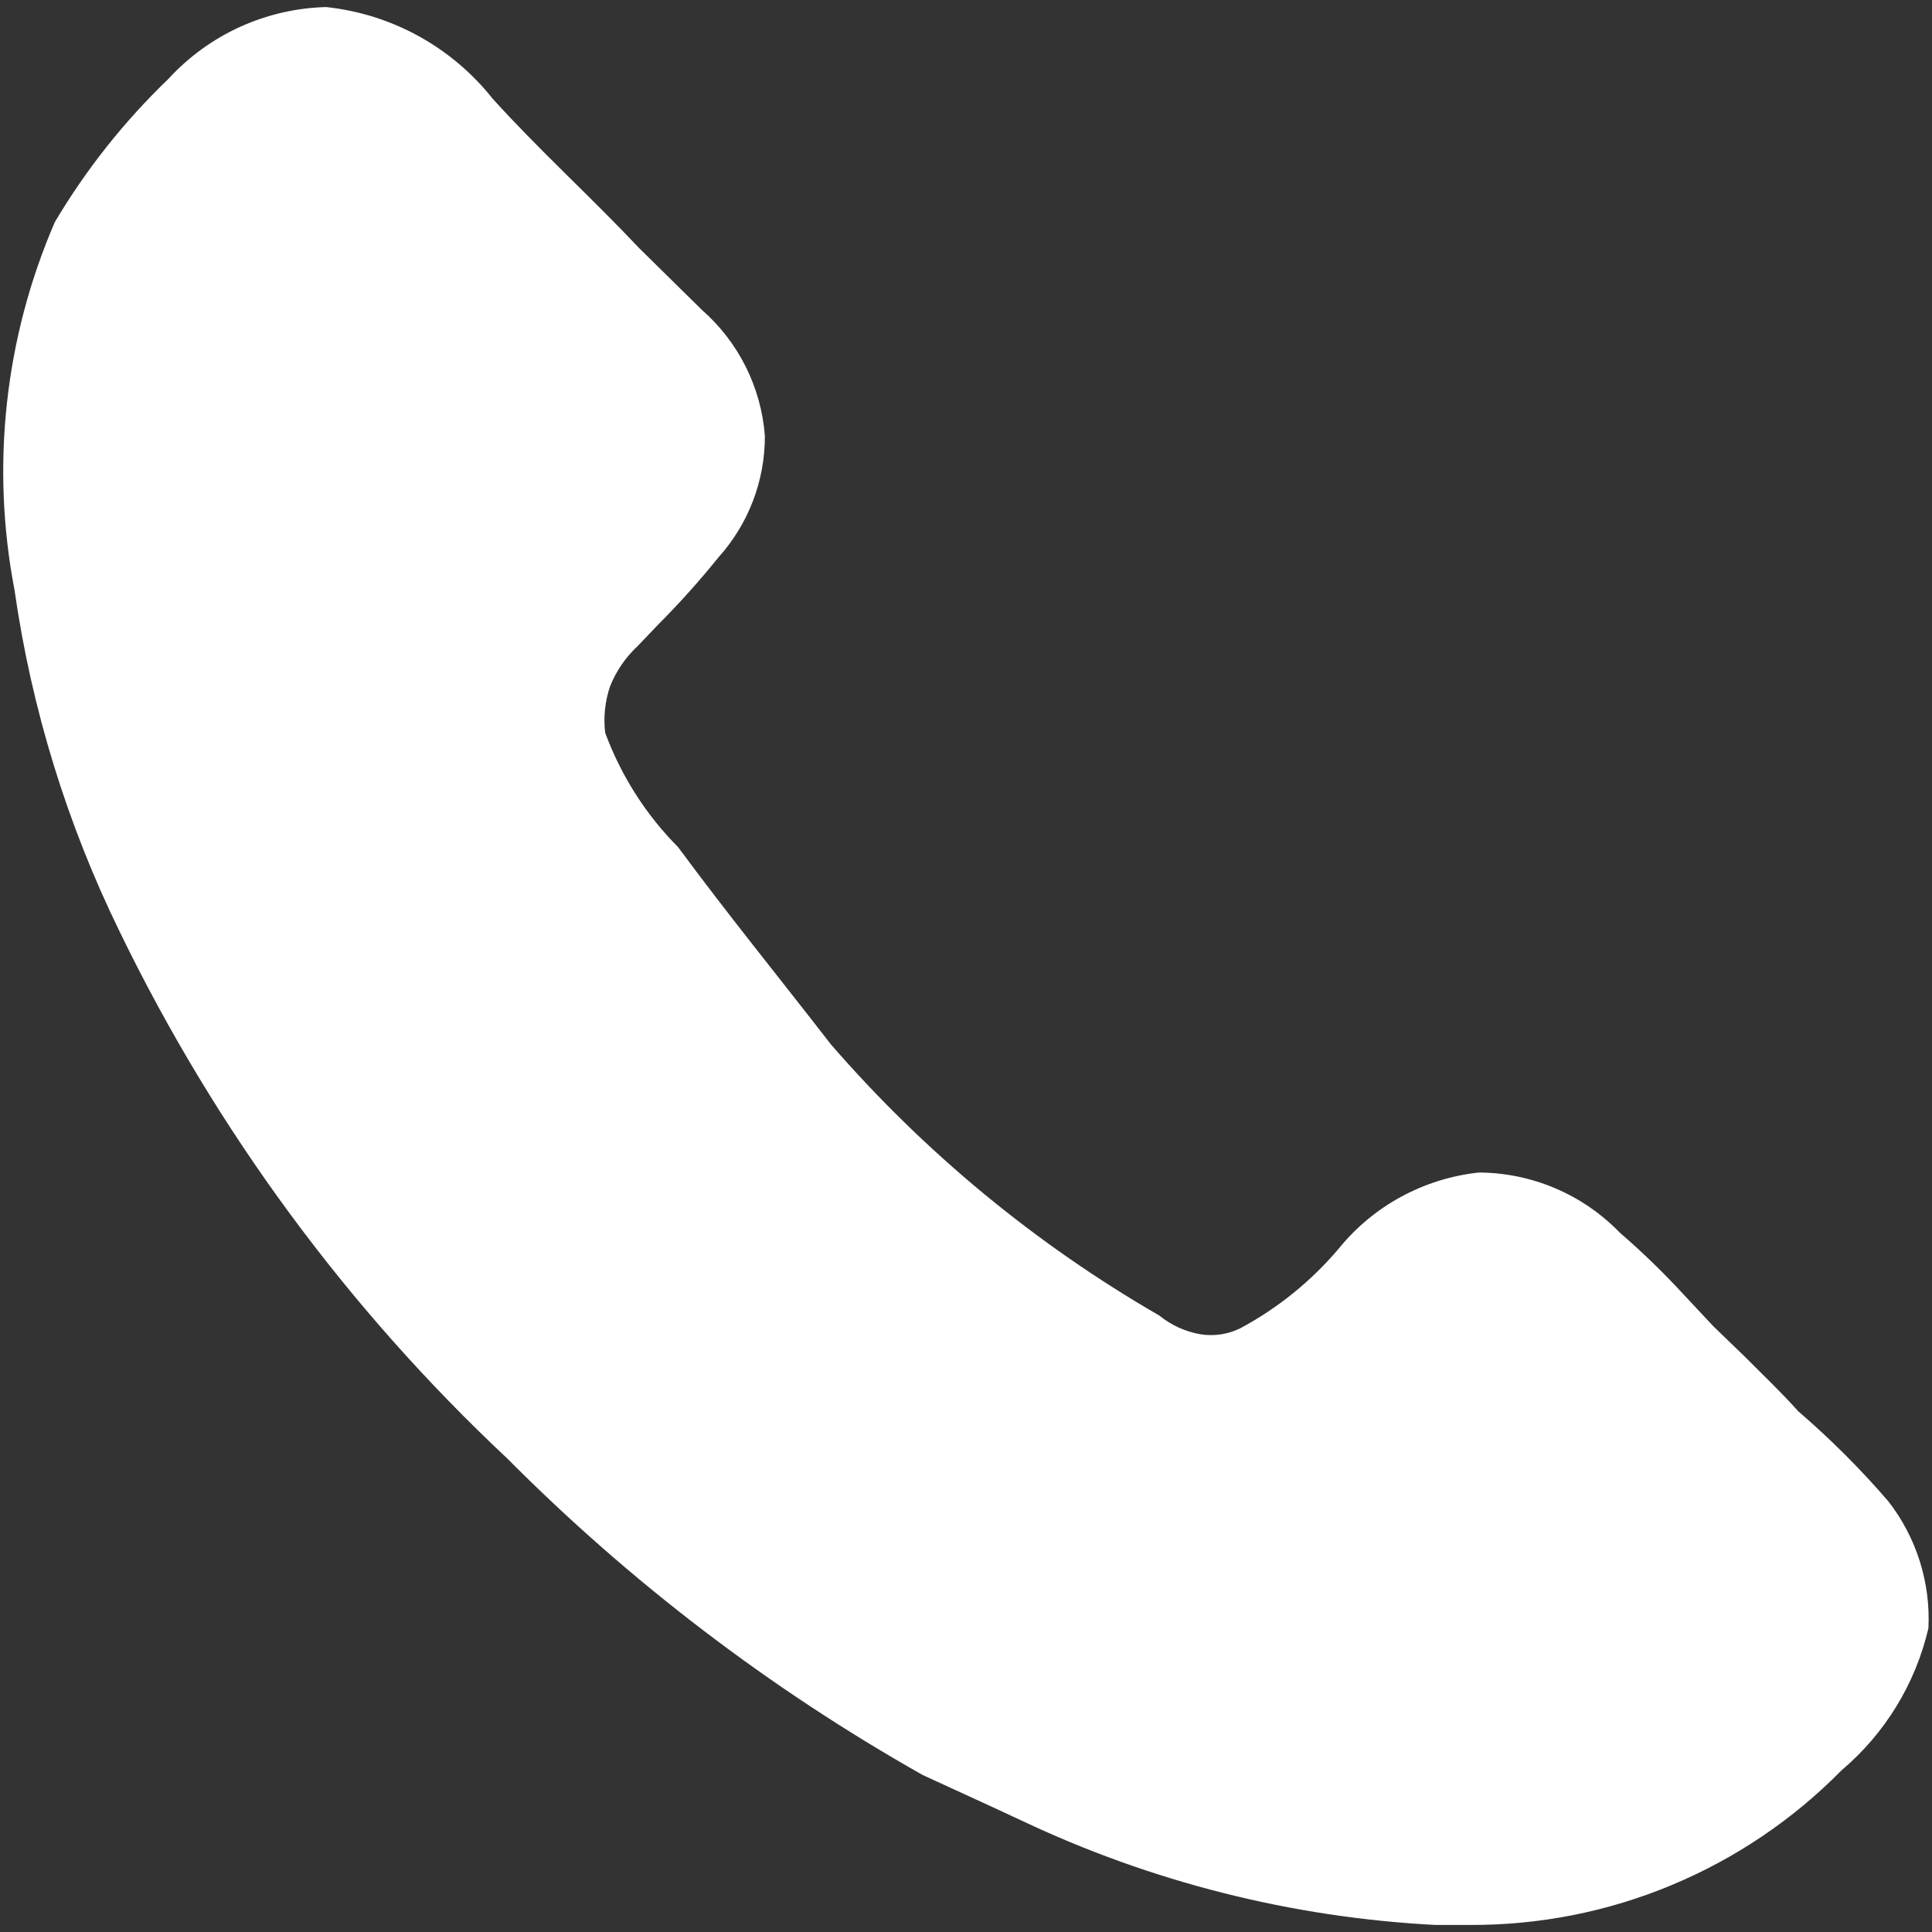 <svg width="20" height="20" viewBox="0 0 20 20" fill="none" xmlns="http://www.w3.org/2000/svg">
<rect x="0" y="0" width="20" height="20" fill="#333333" stroke="none"/>
<path d="M19.963 16.855C19.829 17.429 19.515 17.944 19.065 18.325C18.563 18.835 17.964 19.24 17.303 19.515C16.642 19.791 15.933 19.93 15.217 19.927H14.859C13.373 19.85 11.917 19.482 10.572 18.845C10.246 18.692 9.929 18.549 9.552 18.375C7.976 17.485 6.529 16.383 5.253 15.1C3.593 13.544 2.234 11.696 1.241 9.649C0.694 8.532 0.326 7.337 0.15 6.106C-0.096 4.824 0.049 3.497 0.568 2.298C0.891 1.754 1.286 1.256 1.742 0.818C1.95 0.591 2.202 0.407 2.483 0.279C2.764 0.151 3.068 0.081 3.376 0.073C3.712 0.109 4.038 0.211 4.334 0.374C4.63 0.537 4.891 0.758 5.101 1.023C5.571 1.543 6.121 2.043 6.621 2.573L7.265 3.207C7.645 3.54 7.88 4.009 7.918 4.513C7.919 4.977 7.748 5.424 7.438 5.769C7.243 6.011 7.035 6.243 6.816 6.463L6.601 6.688C6.476 6.804 6.378 6.947 6.315 7.106C6.263 7.26 6.245 7.424 6.265 7.586C6.429 8.03 6.686 8.434 7.02 8.77C7.54 9.474 8.04 10.087 8.602 10.812C9.571 11.93 10.72 12.879 12.002 13.619C12.125 13.719 12.272 13.786 12.43 13.813C12.57 13.834 12.711 13.813 12.838 13.751C13.227 13.543 13.574 13.262 13.859 12.925C14.219 12.481 14.741 12.199 15.309 12.138C15.582 12.139 15.851 12.195 16.102 12.302C16.353 12.409 16.579 12.565 16.769 12.761C17.002 12.962 17.223 13.177 17.432 13.404L17.738 13.731L18.055 14.037C18.248 14.231 18.432 14.405 18.615 14.609C18.948 14.896 19.258 15.205 19.545 15.538C19.838 15.912 19.986 16.38 19.963 16.855Z" fill="white"/>
</svg>
